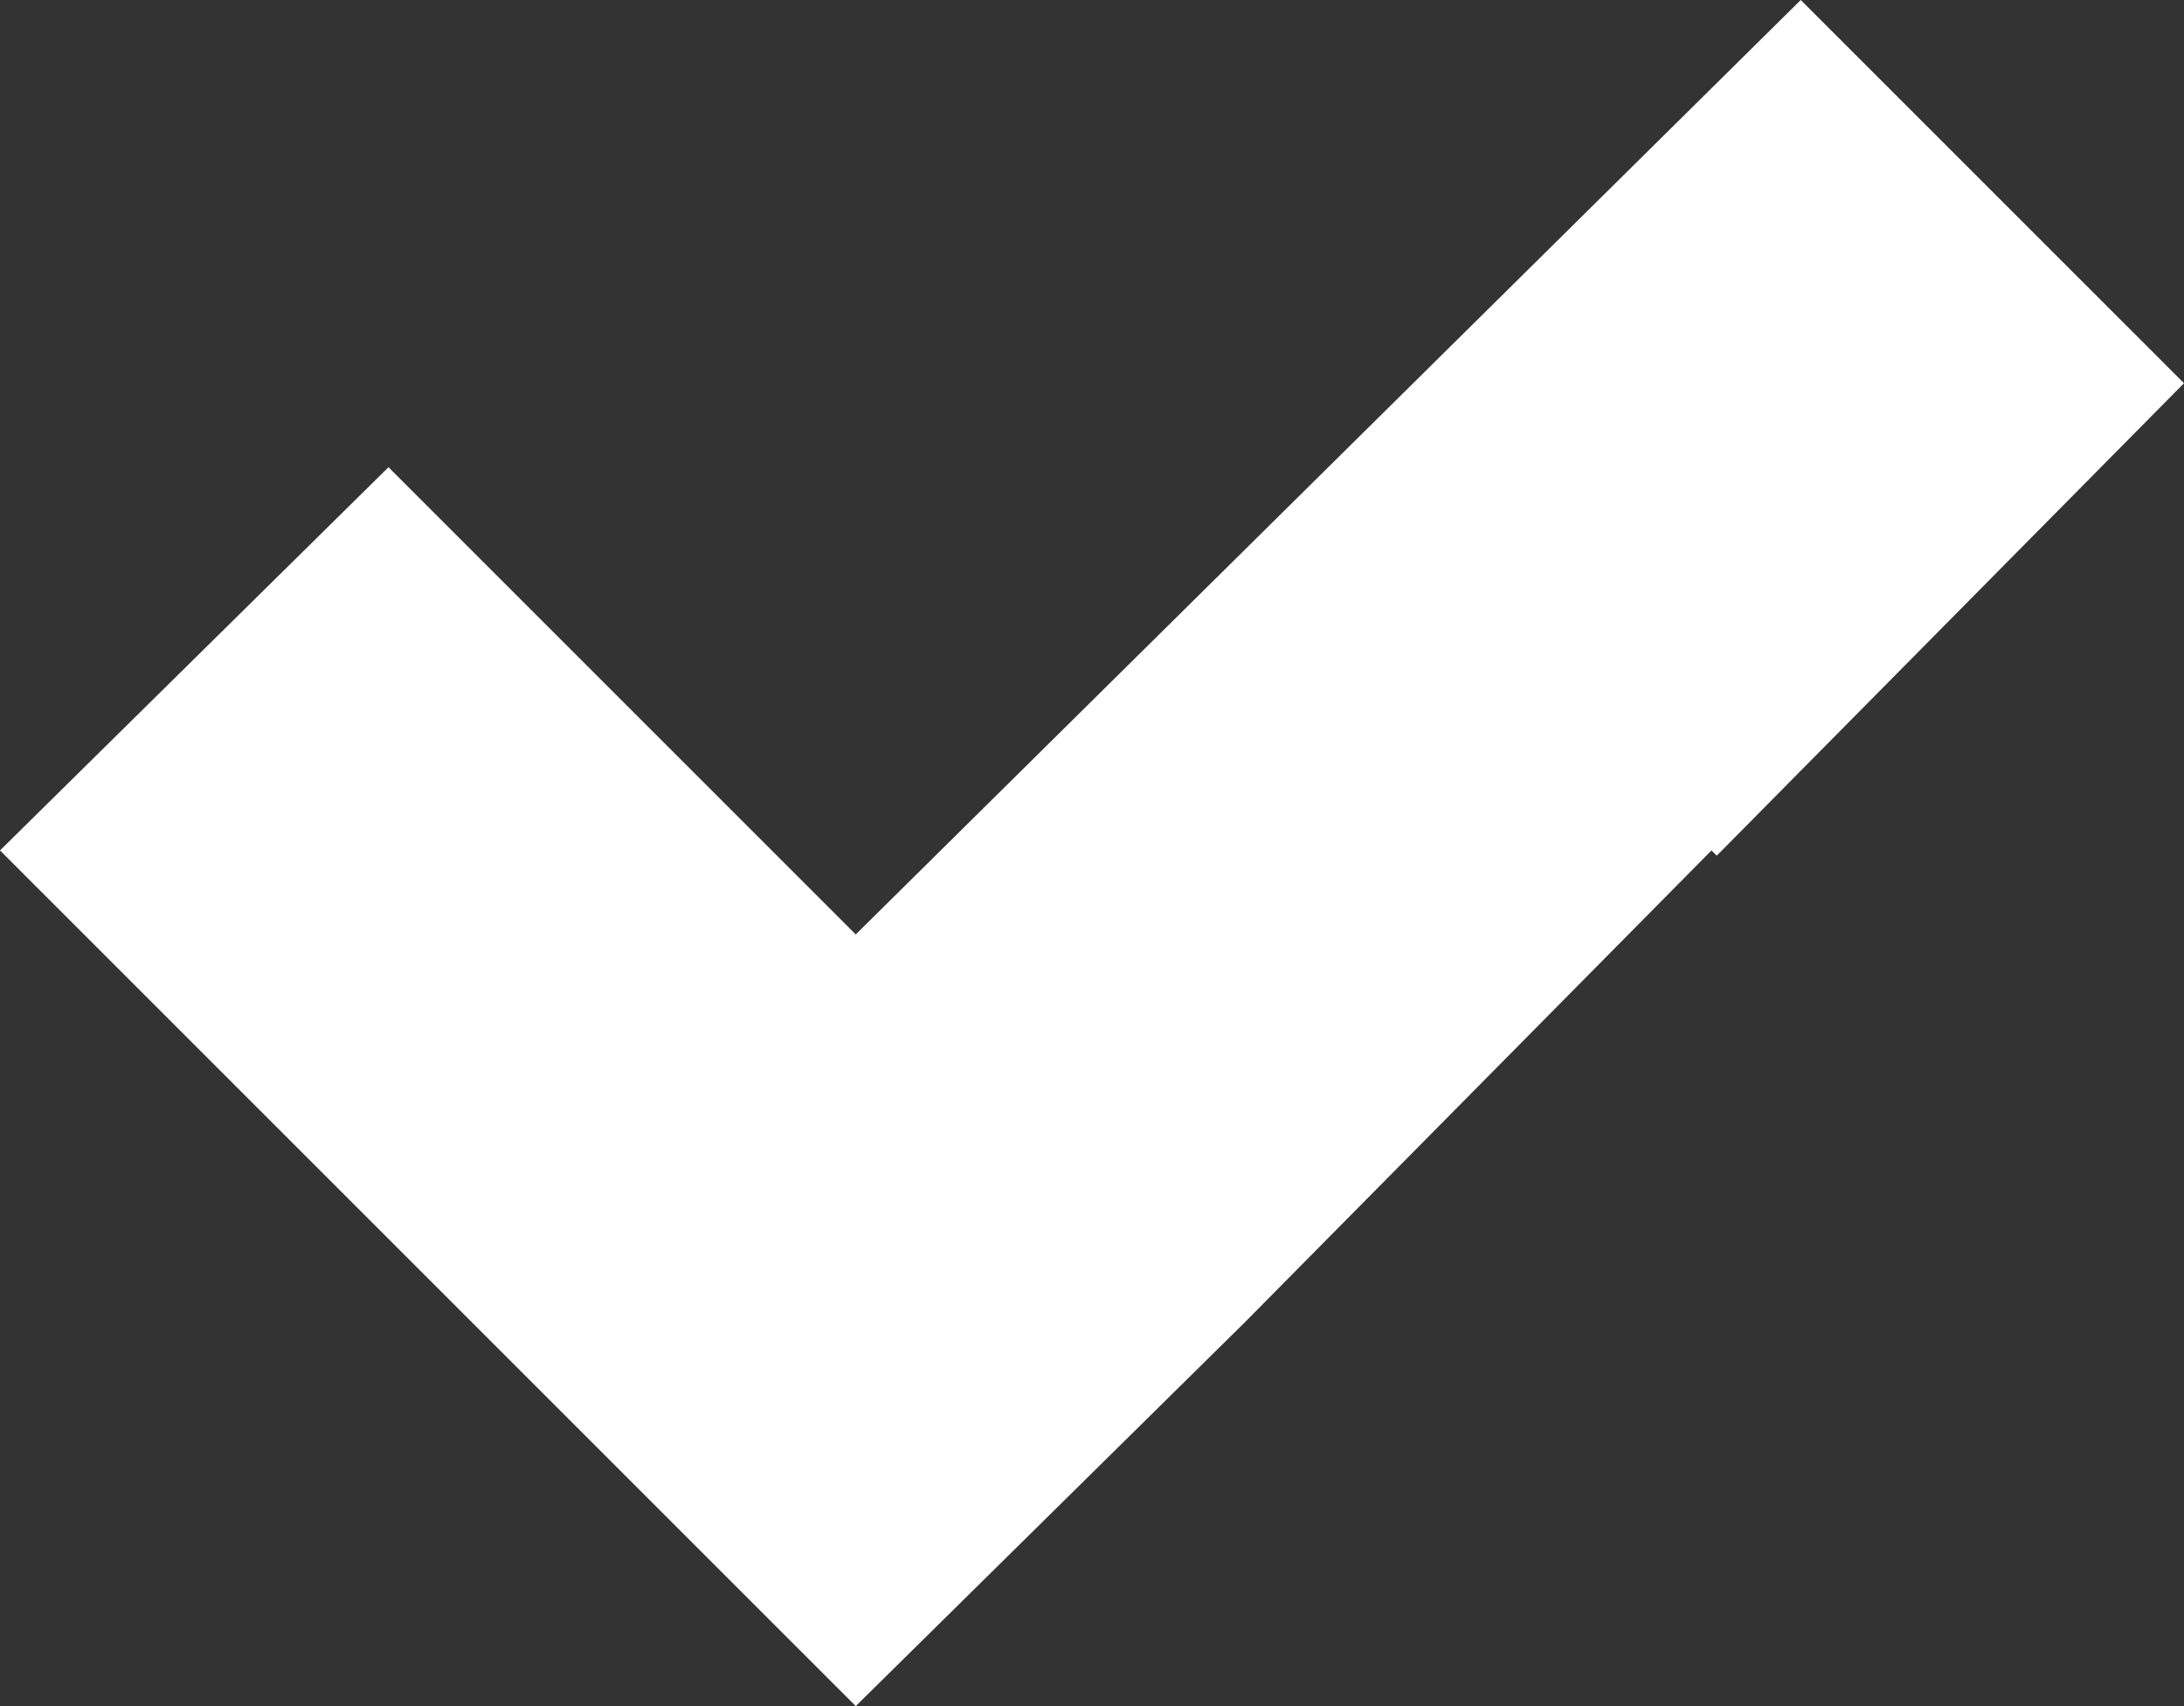 <?xml version="1.0" encoding="UTF-8" standalone="no"?>
<svg xmlns:xlink="http://www.w3.org/1999/xlink" height="16.25px" width="20.8px" xmlns="http://www.w3.org/2000/svg">
  <rect width="100%" height="100%" fill="#333333" stroke="none"/>
  <g transform="matrix(1.0, 0.0, 0.0, 1.0, 10.3, 8.05)">
    <path d="M6.85 -8.05 L10.5 -4.4 6.05 0.1 6.0 0.05 1.55 4.55 -2.15 8.2 -10.3 0.05 -6.6 -3.6 -2.15 0.85 2.35 -3.6 6.85 -8.05" fill="#ffffff" fill-rule="evenodd" stroke="none"/>
  </g>
</svg>
